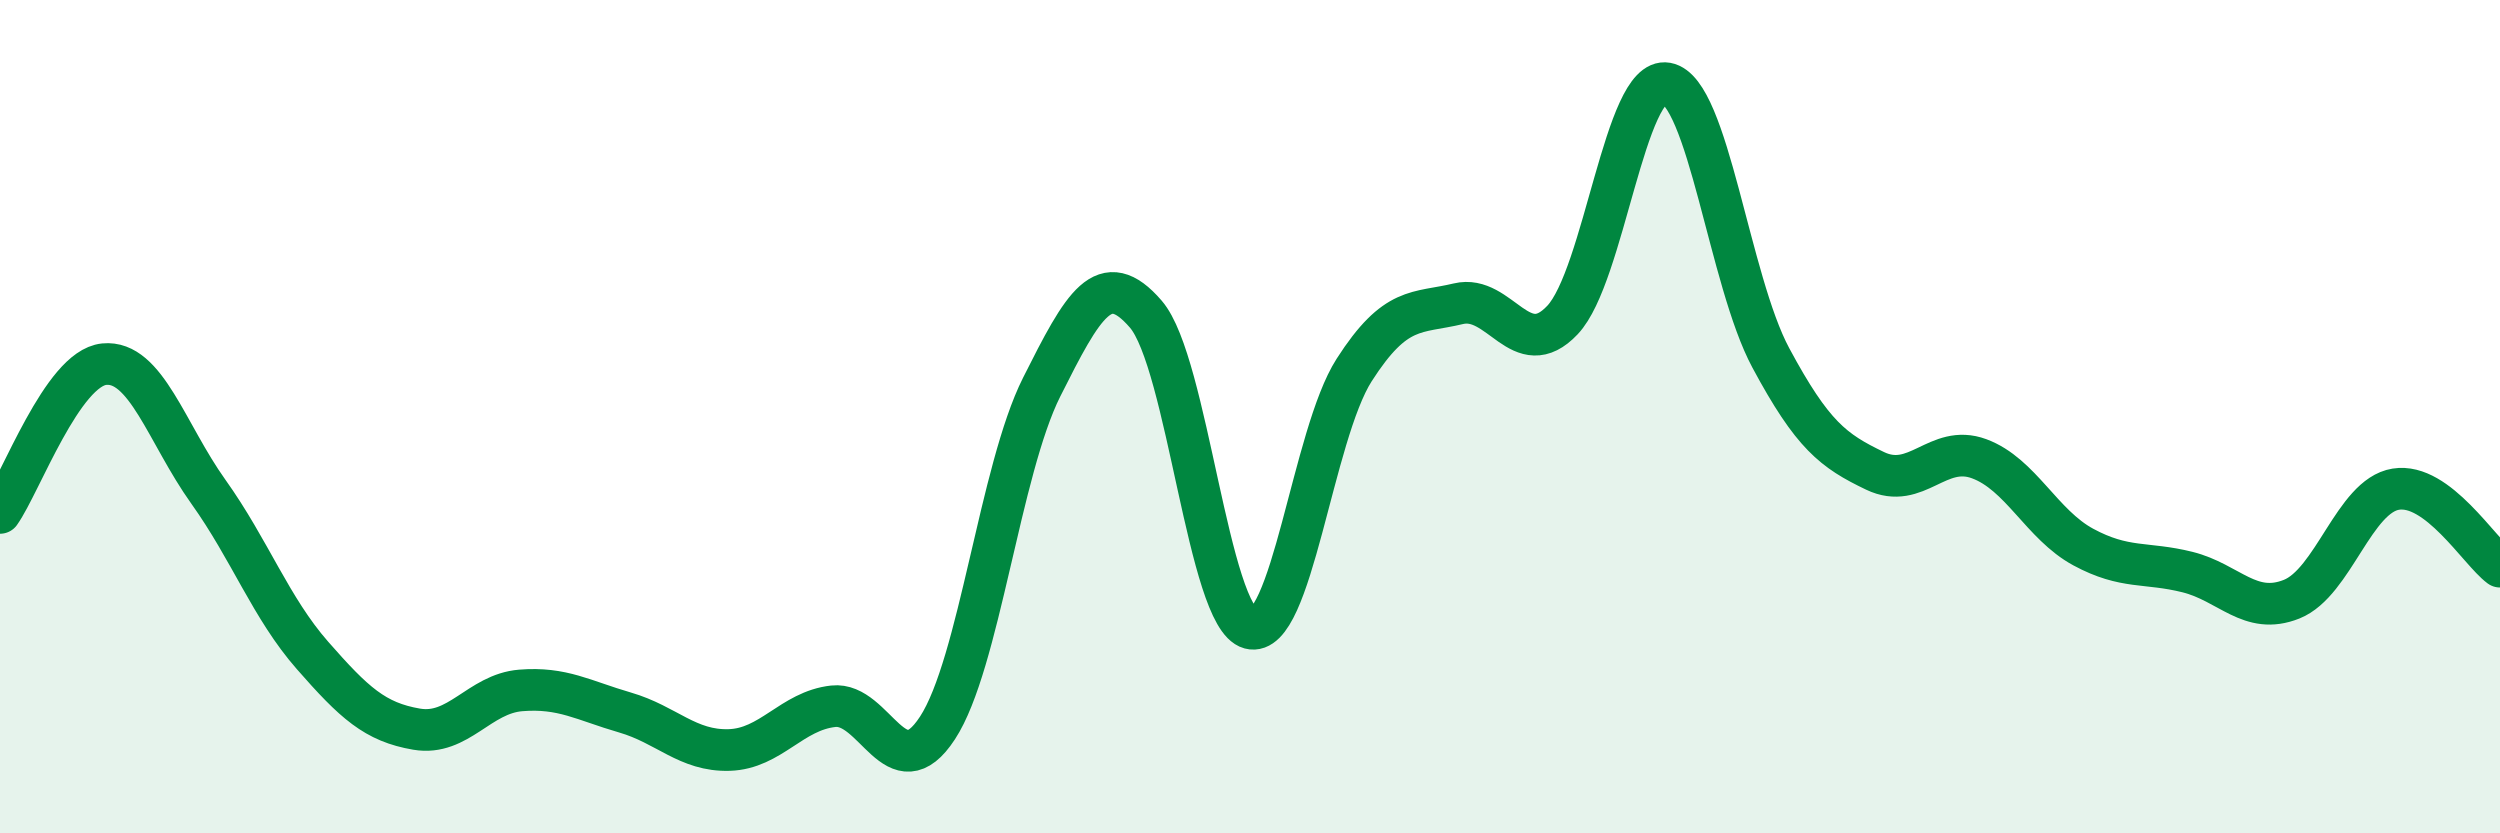 
    <svg width="60" height="20" viewBox="0 0 60 20" xmlns="http://www.w3.org/2000/svg">
      <path
        d="M 0,12.31 C 0.5,11.6 1.5,8.84 2.5,8.74 C 3.5,8.64 4,10.4 5,11.8 C 6,13.2 6.5,14.59 7.5,15.73 C 8.5,16.87 9,17.33 10,17.5 C 11,17.67 11.5,16.65 12.5,16.57 C 13.5,16.49 14,16.81 15,17.1 C 16,17.39 16.5,18.03 17.5,18 C 18.5,17.97 19,17.06 20,16.95 C 21,16.84 21.5,19 22.5,17.47 C 23.5,15.94 24,11.28 25,9.29 C 26,7.3 26.5,6.38 27.5,7.54 C 28.5,8.7 29,14.81 30,15.08 C 31,15.35 31.5,10.44 32.5,8.88 C 33.5,7.32 34,7.53 35,7.29 C 36,7.05 36.5,8.74 37.5,7.68 C 38.5,6.62 39,1.82 40,2 C 41,2.18 41.5,6.73 42.5,8.59 C 43.5,10.45 44,10.82 45,11.3 C 46,11.78 46.5,10.64 47.5,11.01 C 48.5,11.38 49,12.59 50,13.13 C 51,13.67 51.5,13.48 52.5,13.73 C 53.5,13.98 54,14.78 55,14.38 C 56,13.98 56.5,11.9 57.5,11.74 C 58.5,11.58 59.5,13.23 60,13.6L60 20L0 20Z"
        fill="#008740"
        opacity="0.1"
        stroke-linecap="round"
        stroke-linejoin="round"
      />
      <path
        d="M 0,12.31 C 0.5,11.6 1.5,8.84 2.5,8.74 C 3.5,8.64 4,10.4 5,11.8 C 6,13.2 6.5,14.59 7.5,15.73 C 8.5,16.87 9,17.33 10,17.5 C 11,17.67 11.5,16.65 12.5,16.57 C 13.5,16.49 14,16.81 15,17.1 C 16,17.39 16.5,18.03 17.5,18 C 18.5,17.97 19,17.06 20,16.95 C 21,16.84 21.5,19 22.5,17.47 C 23.5,15.94 24,11.28 25,9.29 C 26,7.3 26.5,6.38 27.5,7.54 C 28.5,8.7 29,14.81 30,15.08 C 31,15.35 31.5,10.44 32.5,8.88 C 33.5,7.32 34,7.53 35,7.29 C 36,7.05 36.5,8.74 37.5,7.68 C 38.5,6.62 39,1.82 40,2 C 41,2.18 41.5,6.73 42.5,8.59 C 43.5,10.45 44,10.82 45,11.3 C 46,11.78 46.5,10.64 47.5,11.01 C 48.5,11.38 49,12.59 50,13.13 C 51,13.67 51.5,13.48 52.5,13.73 C 53.5,13.98 54,14.78 55,14.38 C 56,13.98 56.5,11.9 57.5,11.74 C 58.5,11.58 59.5,13.23 60,13.6"
        stroke="#008740"
        stroke-width="1"
        fill="none"
        stroke-linecap="round"
        stroke-linejoin="round"
      />
    </svg>
  
